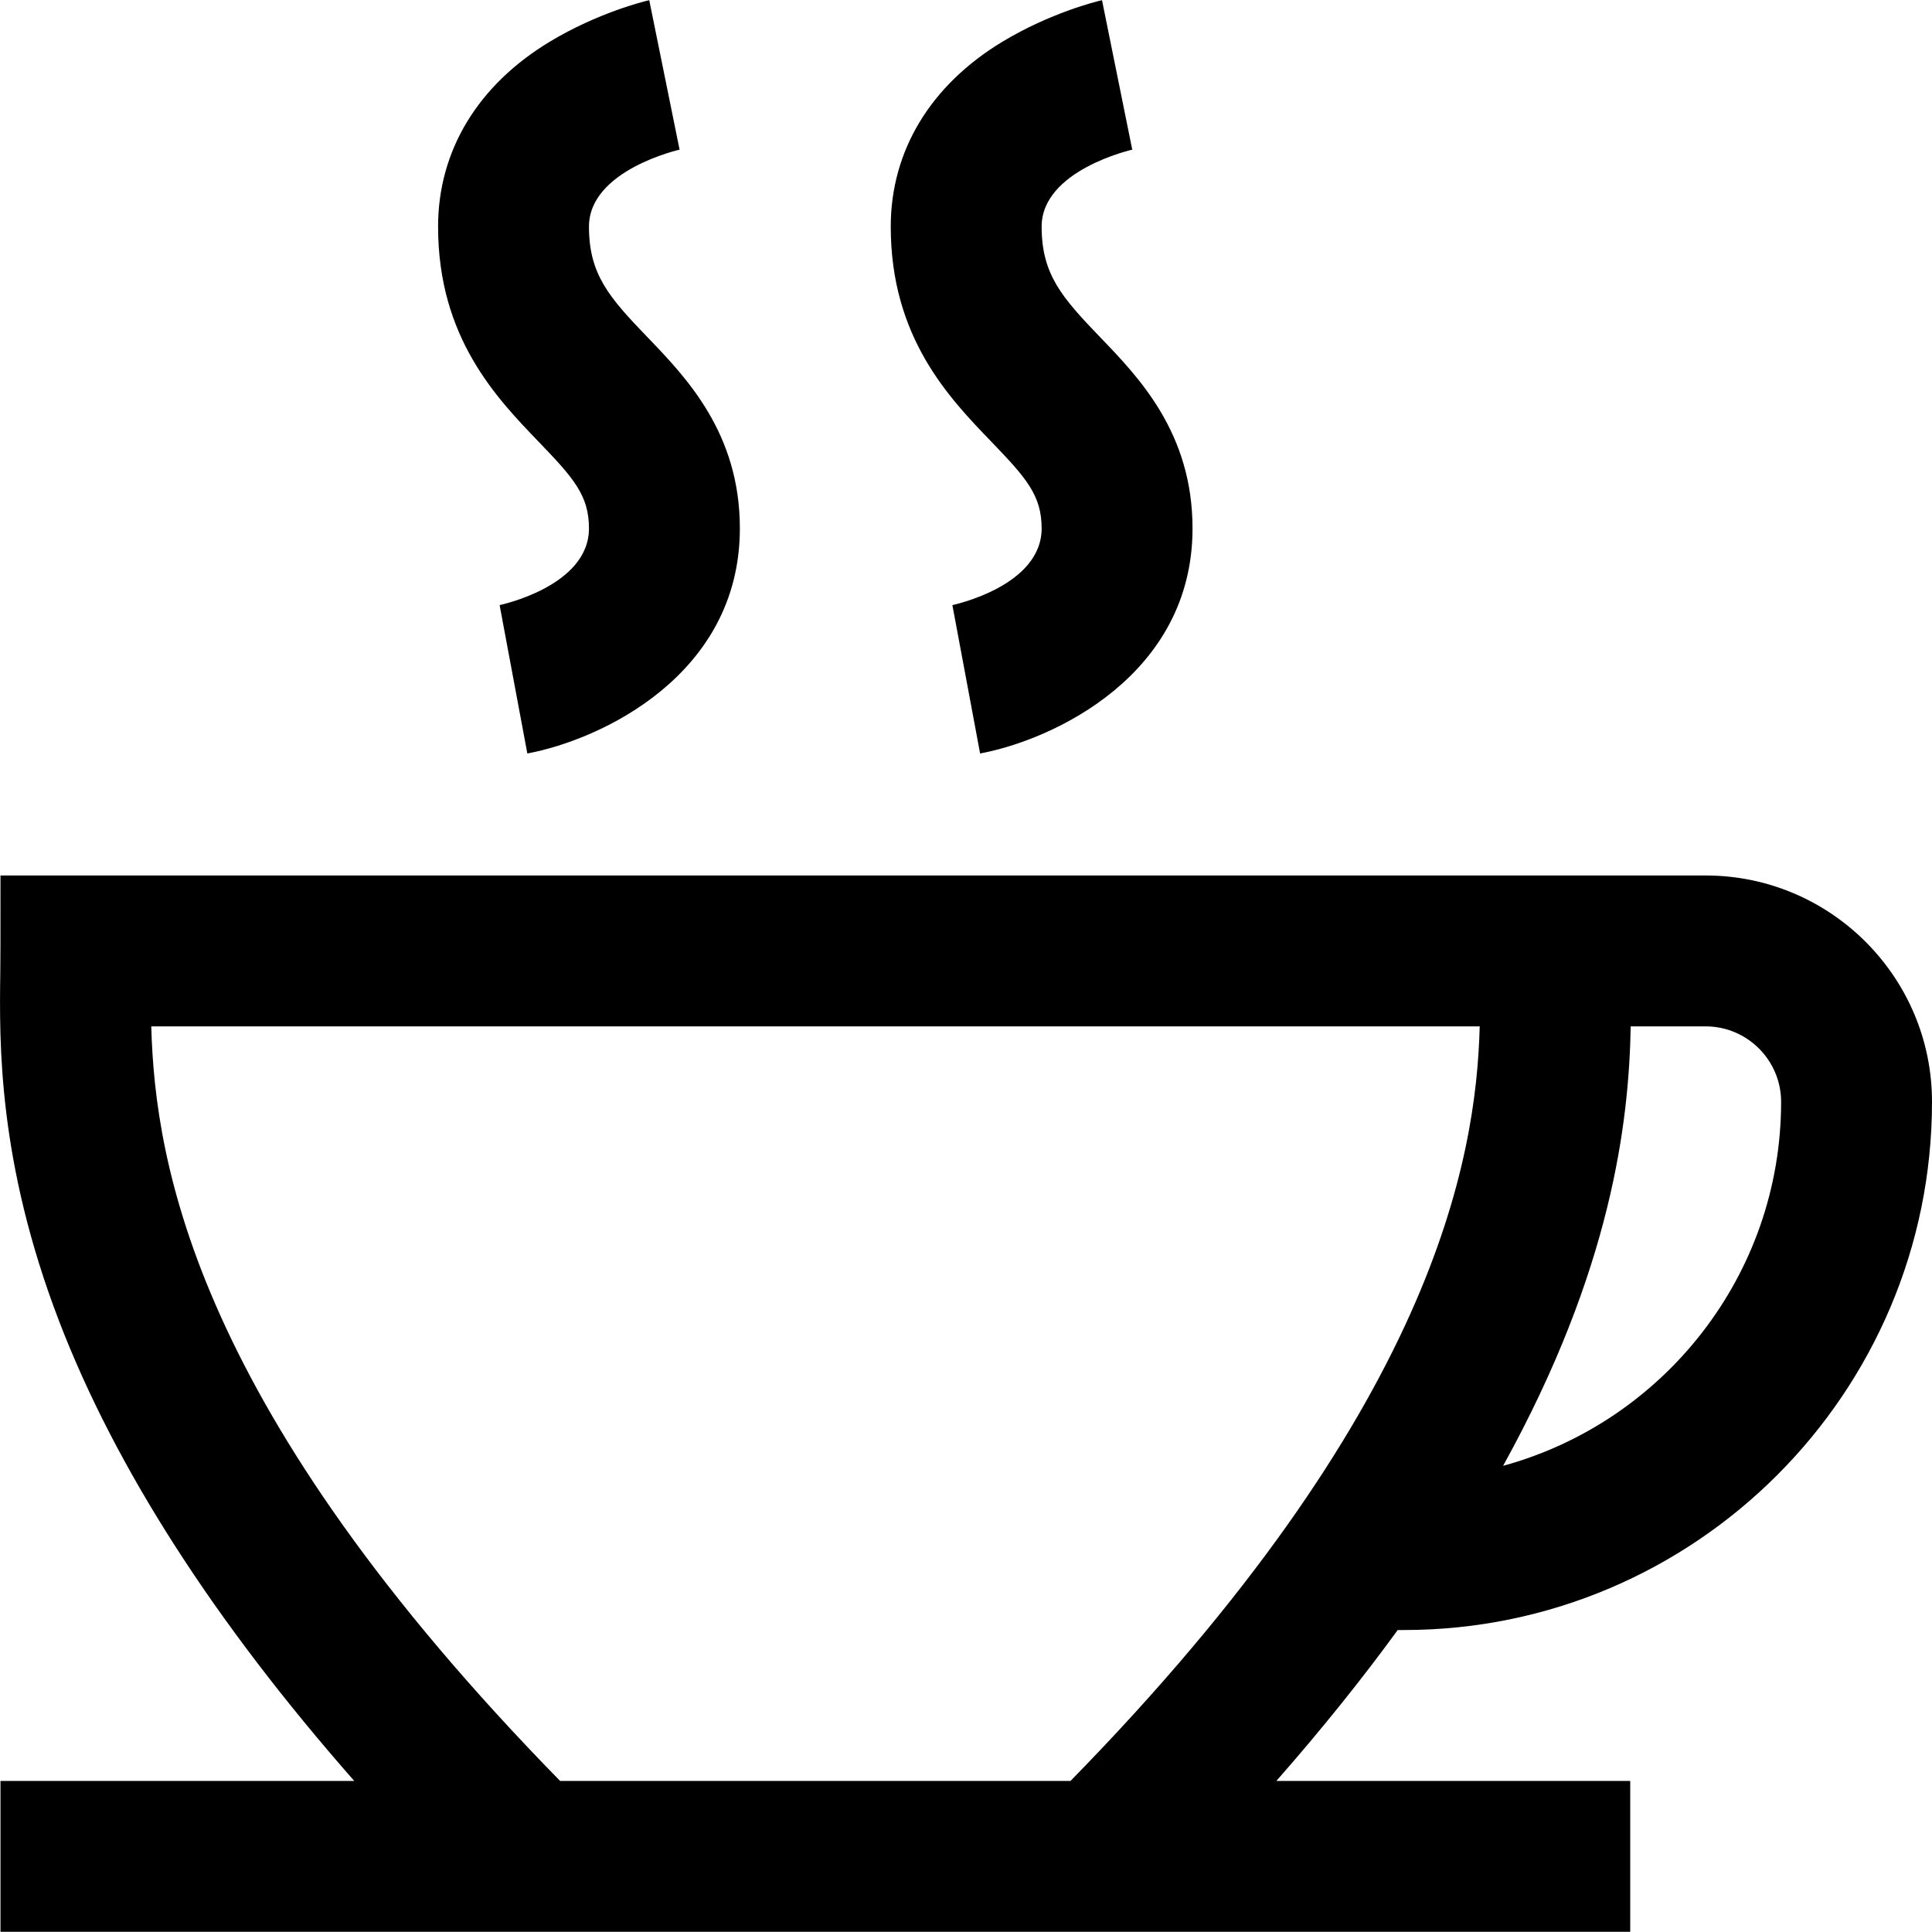 <svg width="20" height="20" viewBox="0 0 20 20" fill="none" xmlns="http://www.w3.org/2000/svg">
<path d="M6.097 5.47C6.097 6.071 5.176 6.263 5.167 6.265L5.172 6.264L5.459 7.8C6.22 7.658 7.659 6.988 7.659 5.47C7.659 4.483 7.105 3.909 6.701 3.489C6.304 3.077 6.097 2.839 6.097 2.346C6.097 1.761 7.03 1.55 7.04 1.548L7.035 1.549L6.721 0.002C6.668 0.013 6.185 0.134 5.694 0.43C4.946 0.88 4.535 1.561 4.535 2.346C4.535 3.492 5.137 4.117 5.576 4.573C5.937 4.948 6.097 5.128 6.097 5.47Z" fill="black"/>
<path d="M10.783 5.47C10.783 6.071 9.863 6.263 9.854 6.265L9.859 6.264L10.146 7.8C10.906 7.658 12.345 6.988 12.345 5.47C12.345 4.483 11.792 3.909 11.387 3.489C10.991 3.077 10.783 2.839 10.783 2.346C10.783 1.761 11.717 1.55 11.726 1.548L11.721 1.549L11.408 0.002C11.354 0.013 10.871 0.134 10.38 0.43C9.633 0.88 9.221 1.561 9.221 2.346C9.221 3.492 9.823 4.117 10.263 4.573C10.624 4.948 10.783 5.128 10.783 5.47Z" fill="black"/>
<path d="M14.533 16.874C17.547 16.874 20 14.421 20 11.406C20 10.114 18.949 9.063 17.657 9.063C16.886 9.063 0.889 9.063 0.005 9.063C0.004 9.926 0.006 9.777 0.003 10.065C-0.007 10.797 -0.023 12.022 0.612 13.677C1.193 15.192 2.218 16.788 3.667 18.436H0.005V19.998H16.876V18.436H13.213C13.691 17.892 14.107 17.371 14.469 16.874H14.533ZM18.438 11.406C18.438 13.204 17.216 14.722 15.56 15.174C16.686 13.137 16.863 11.612 16.881 10.625H17.657C18.087 10.625 18.438 10.976 18.438 11.406ZM5.798 18.436C2.039 14.596 1.604 12.065 1.566 10.625H15.318C15.281 12.01 14.841 14.595 11.082 18.436H5.798Z" fill="black"/>
</svg>
